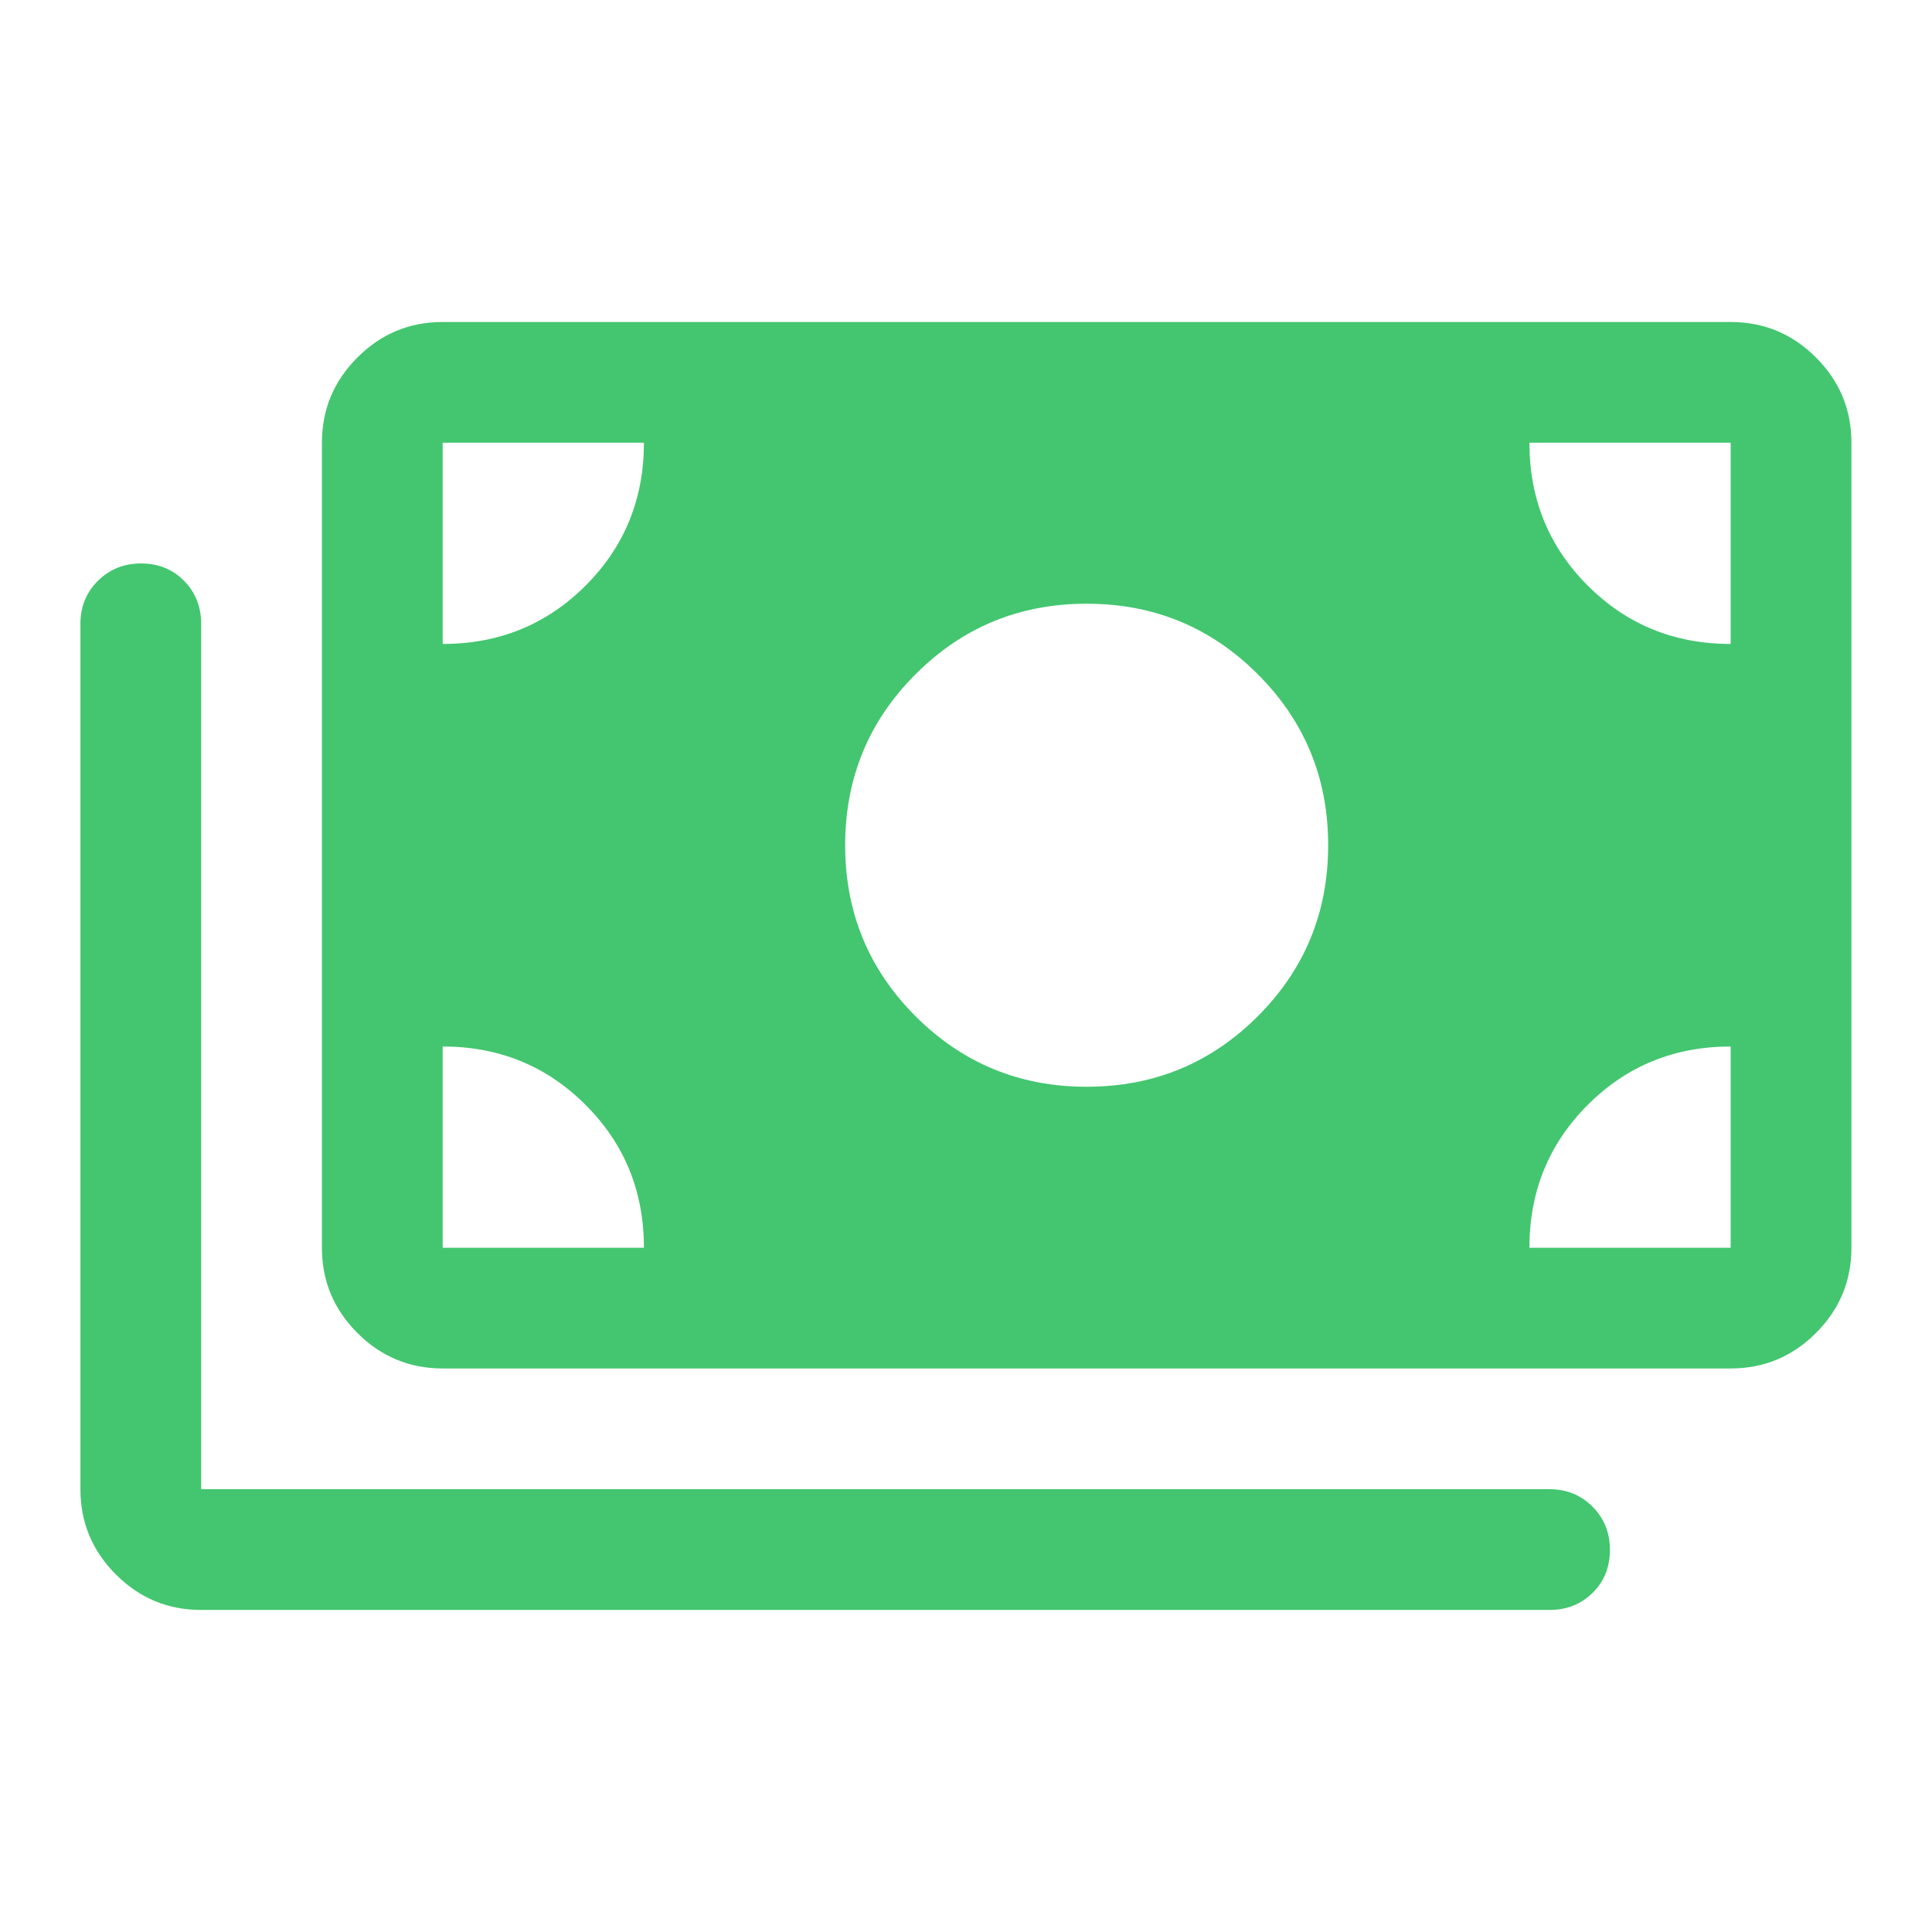 <svg width="48" height="48" viewBox="0 0 48 48" fill="none" xmlns="http://www.w3.org/2000/svg">
<path d="M4.998 39.999C4.173 39.999 3.467 39.706 2.88 39.118C2.292 38.531 1.998 37.825 1.998 36.999V15.499C1.998 15.075 2.143 14.718 2.432 14.431C2.721 14.143 3.079 13.999 3.507 13.999C3.934 13.999 4.29 14.143 4.573 14.431C4.856 14.718 4.998 15.075 4.998 15.499V36.999H38.498C38.923 36.999 39.279 37.144 39.567 37.434C39.854 37.722 39.998 38.081 39.998 38.508C39.998 38.936 39.854 39.291 39.567 39.575C39.279 39.858 38.923 39.999 38.498 39.999H4.998ZM10.998 33.999C10.173 33.999 9.467 33.706 8.88 33.118C8.292 32.531 7.998 31.825 7.998 31V10.999C7.998 10.175 8.292 9.468 8.88 8.881C9.467 8.293 10.173 8 10.998 8H42.998C43.823 8 44.529 8.293 45.117 8.881C45.704 9.468 45.998 10.175 45.998 10.999V31C45.998 31.825 45.704 32.531 45.117 33.118C44.529 33.706 43.823 33.999 42.998 33.999H10.998ZM15.998 31C15.998 29.599 15.515 28.416 14.548 27.45C13.581 26.483 12.398 26 10.998 26V31H15.998ZM37.998 31H42.998V26C41.598 26 40.415 26.483 39.448 27.45C38.481 28.416 37.998 29.599 37.998 31ZM26.998 27C28.665 27 30.081 26.416 31.248 25.25C32.415 24.083 32.998 22.666 32.998 21C32.998 19.333 32.415 17.916 31.248 16.75C30.081 15.583 28.665 14.999 26.998 14.999C25.331 14.999 23.915 15.583 22.748 16.75C21.581 17.916 20.998 19.333 20.998 21C20.998 22.666 21.581 24.083 22.748 25.25C23.915 26.416 25.331 27 26.998 27ZM10.998 15.999C12.398 15.999 13.581 15.516 14.548 14.55C15.515 13.583 15.998 12.399 15.998 10.999H10.998V15.999ZM42.998 15.999V10.999H37.998C37.998 12.399 38.481 13.583 39.448 14.55C40.415 15.516 41.598 15.999 42.998 15.999Z" fill="#43C66F"/>
</svg>
